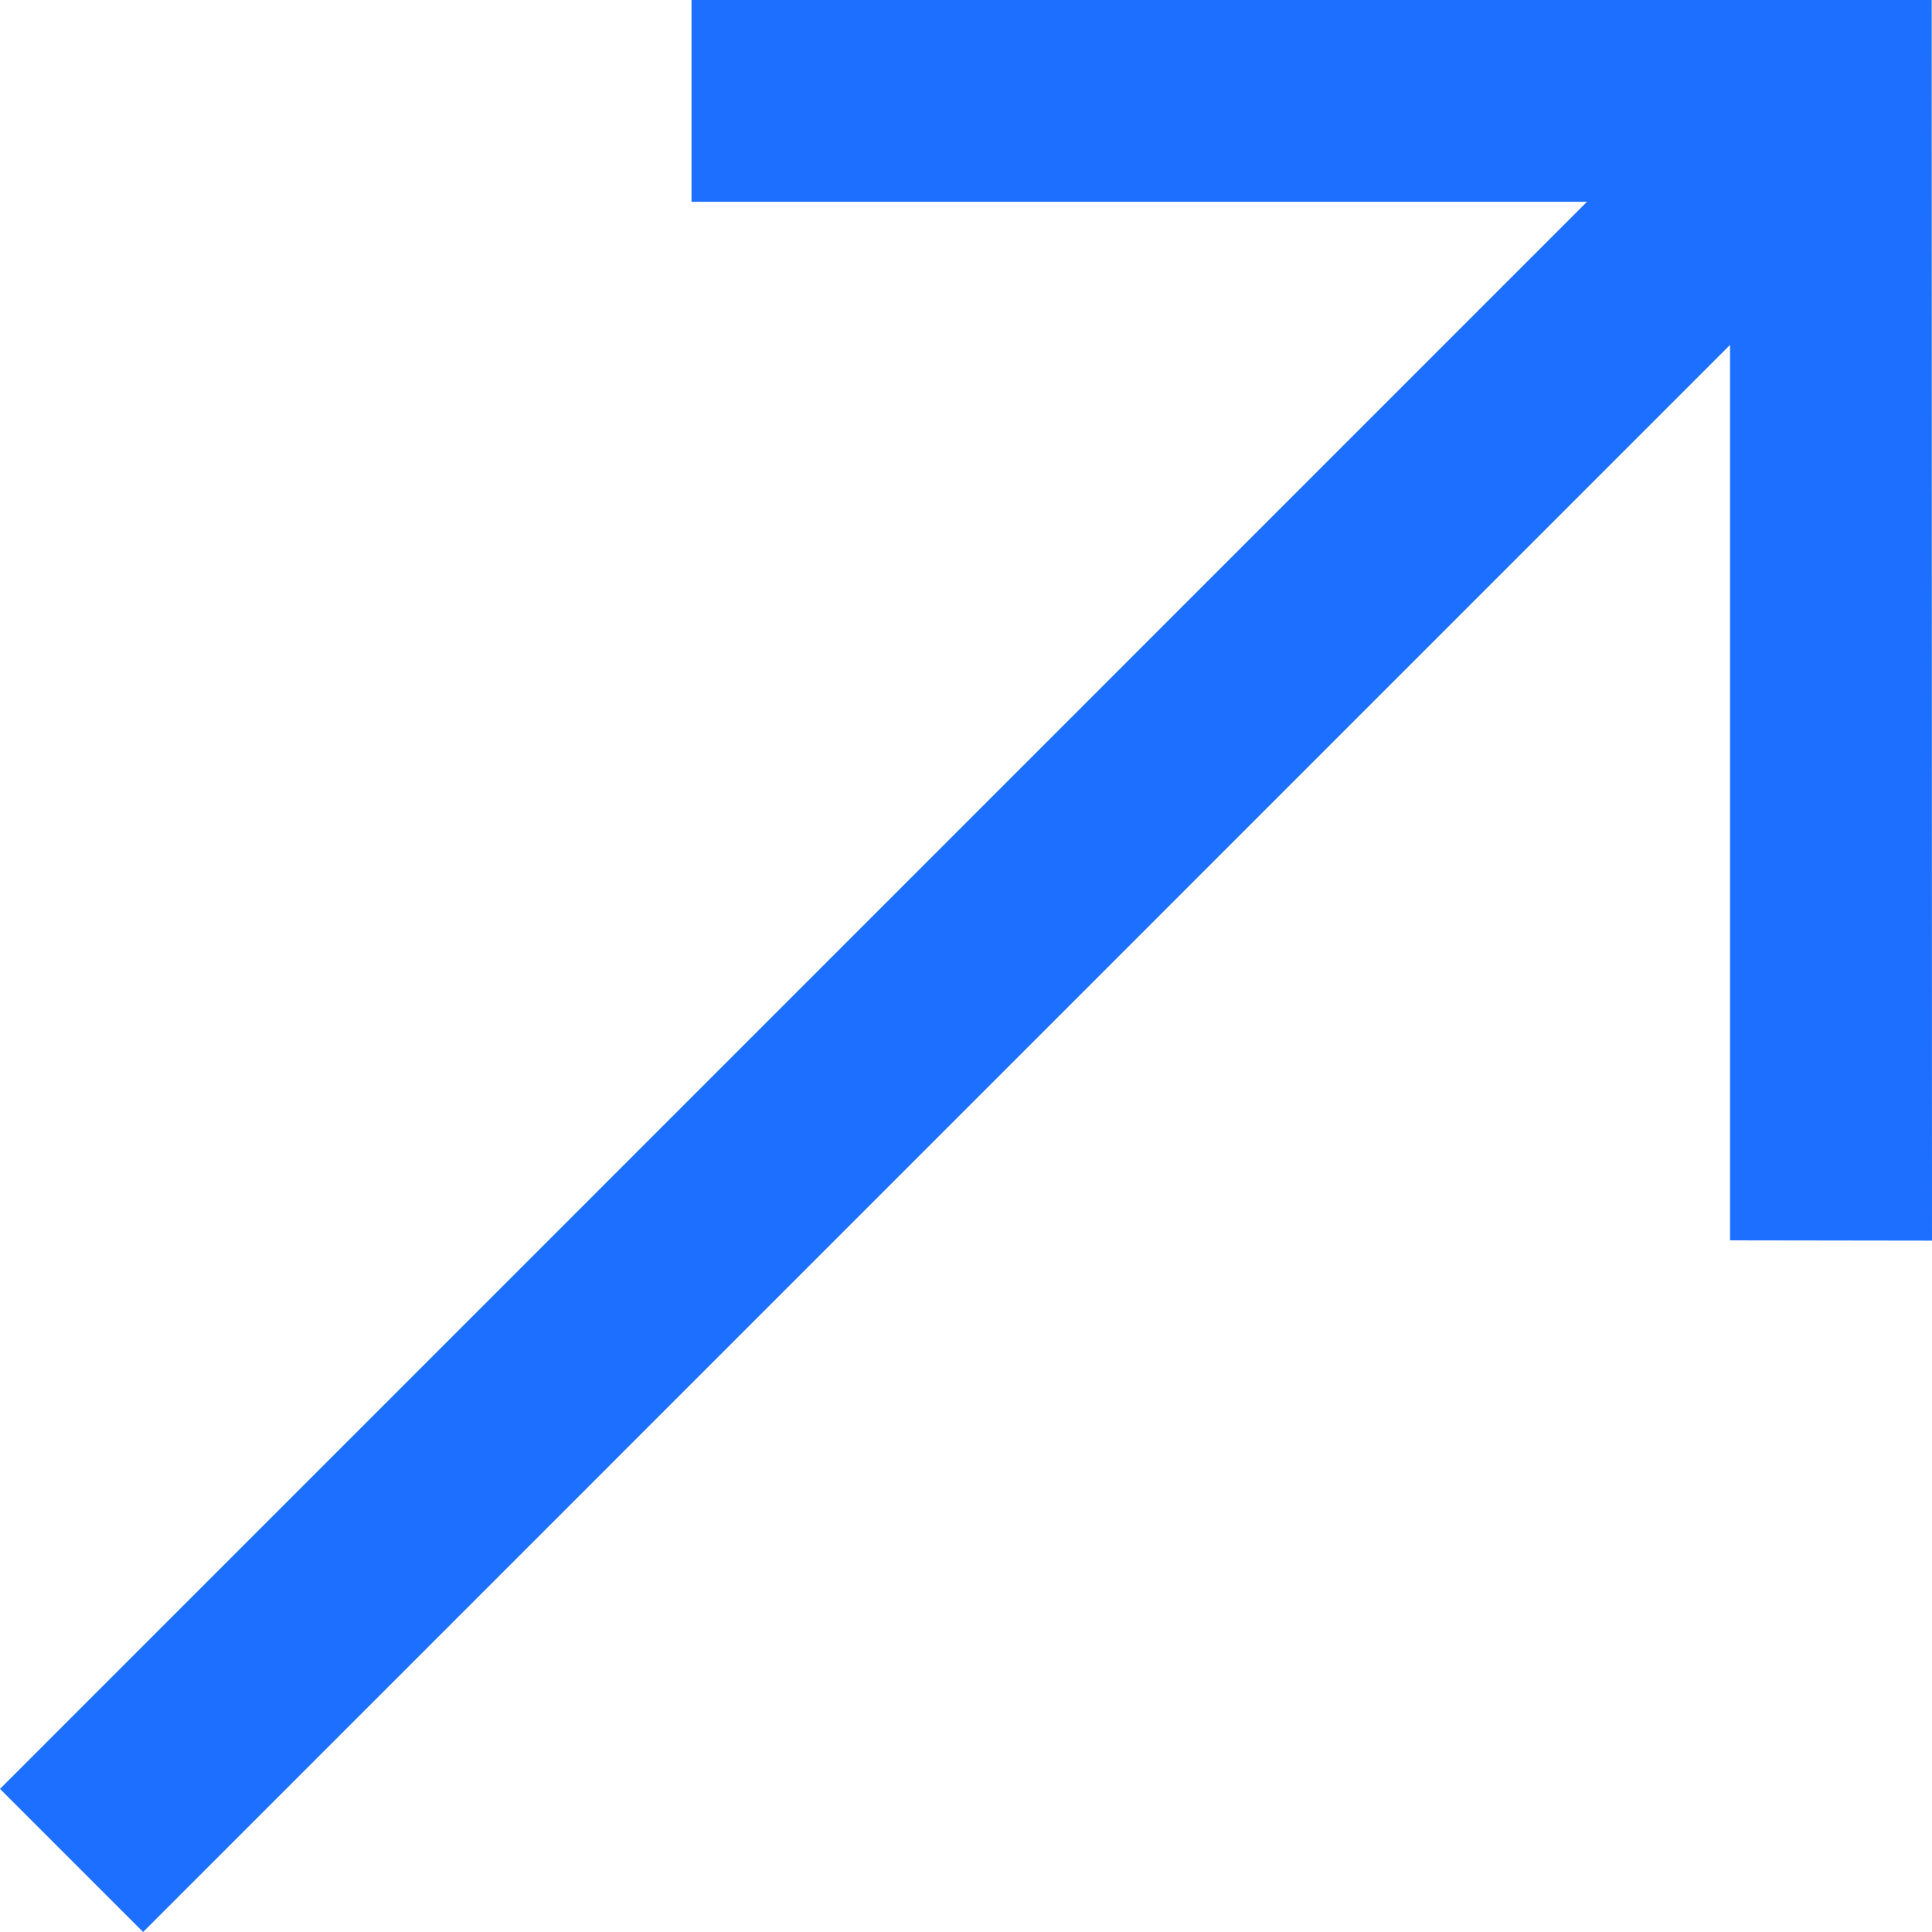 <?xml version="1.0" encoding="UTF-8"?> <svg xmlns="http://www.w3.org/2000/svg" width="13" height="13" viewBox="0 0 13 13" fill="none"><path d="M0.963 13L11.641 2.321L11.641 8.346L13 8.348L12.998 -1.388e-08L4.653 3.50906e-07L4.653 1.358L10.678 1.358L-2.90795e-07 12.037L0.963 13Z" fill="#1D70FF"></path></svg> 